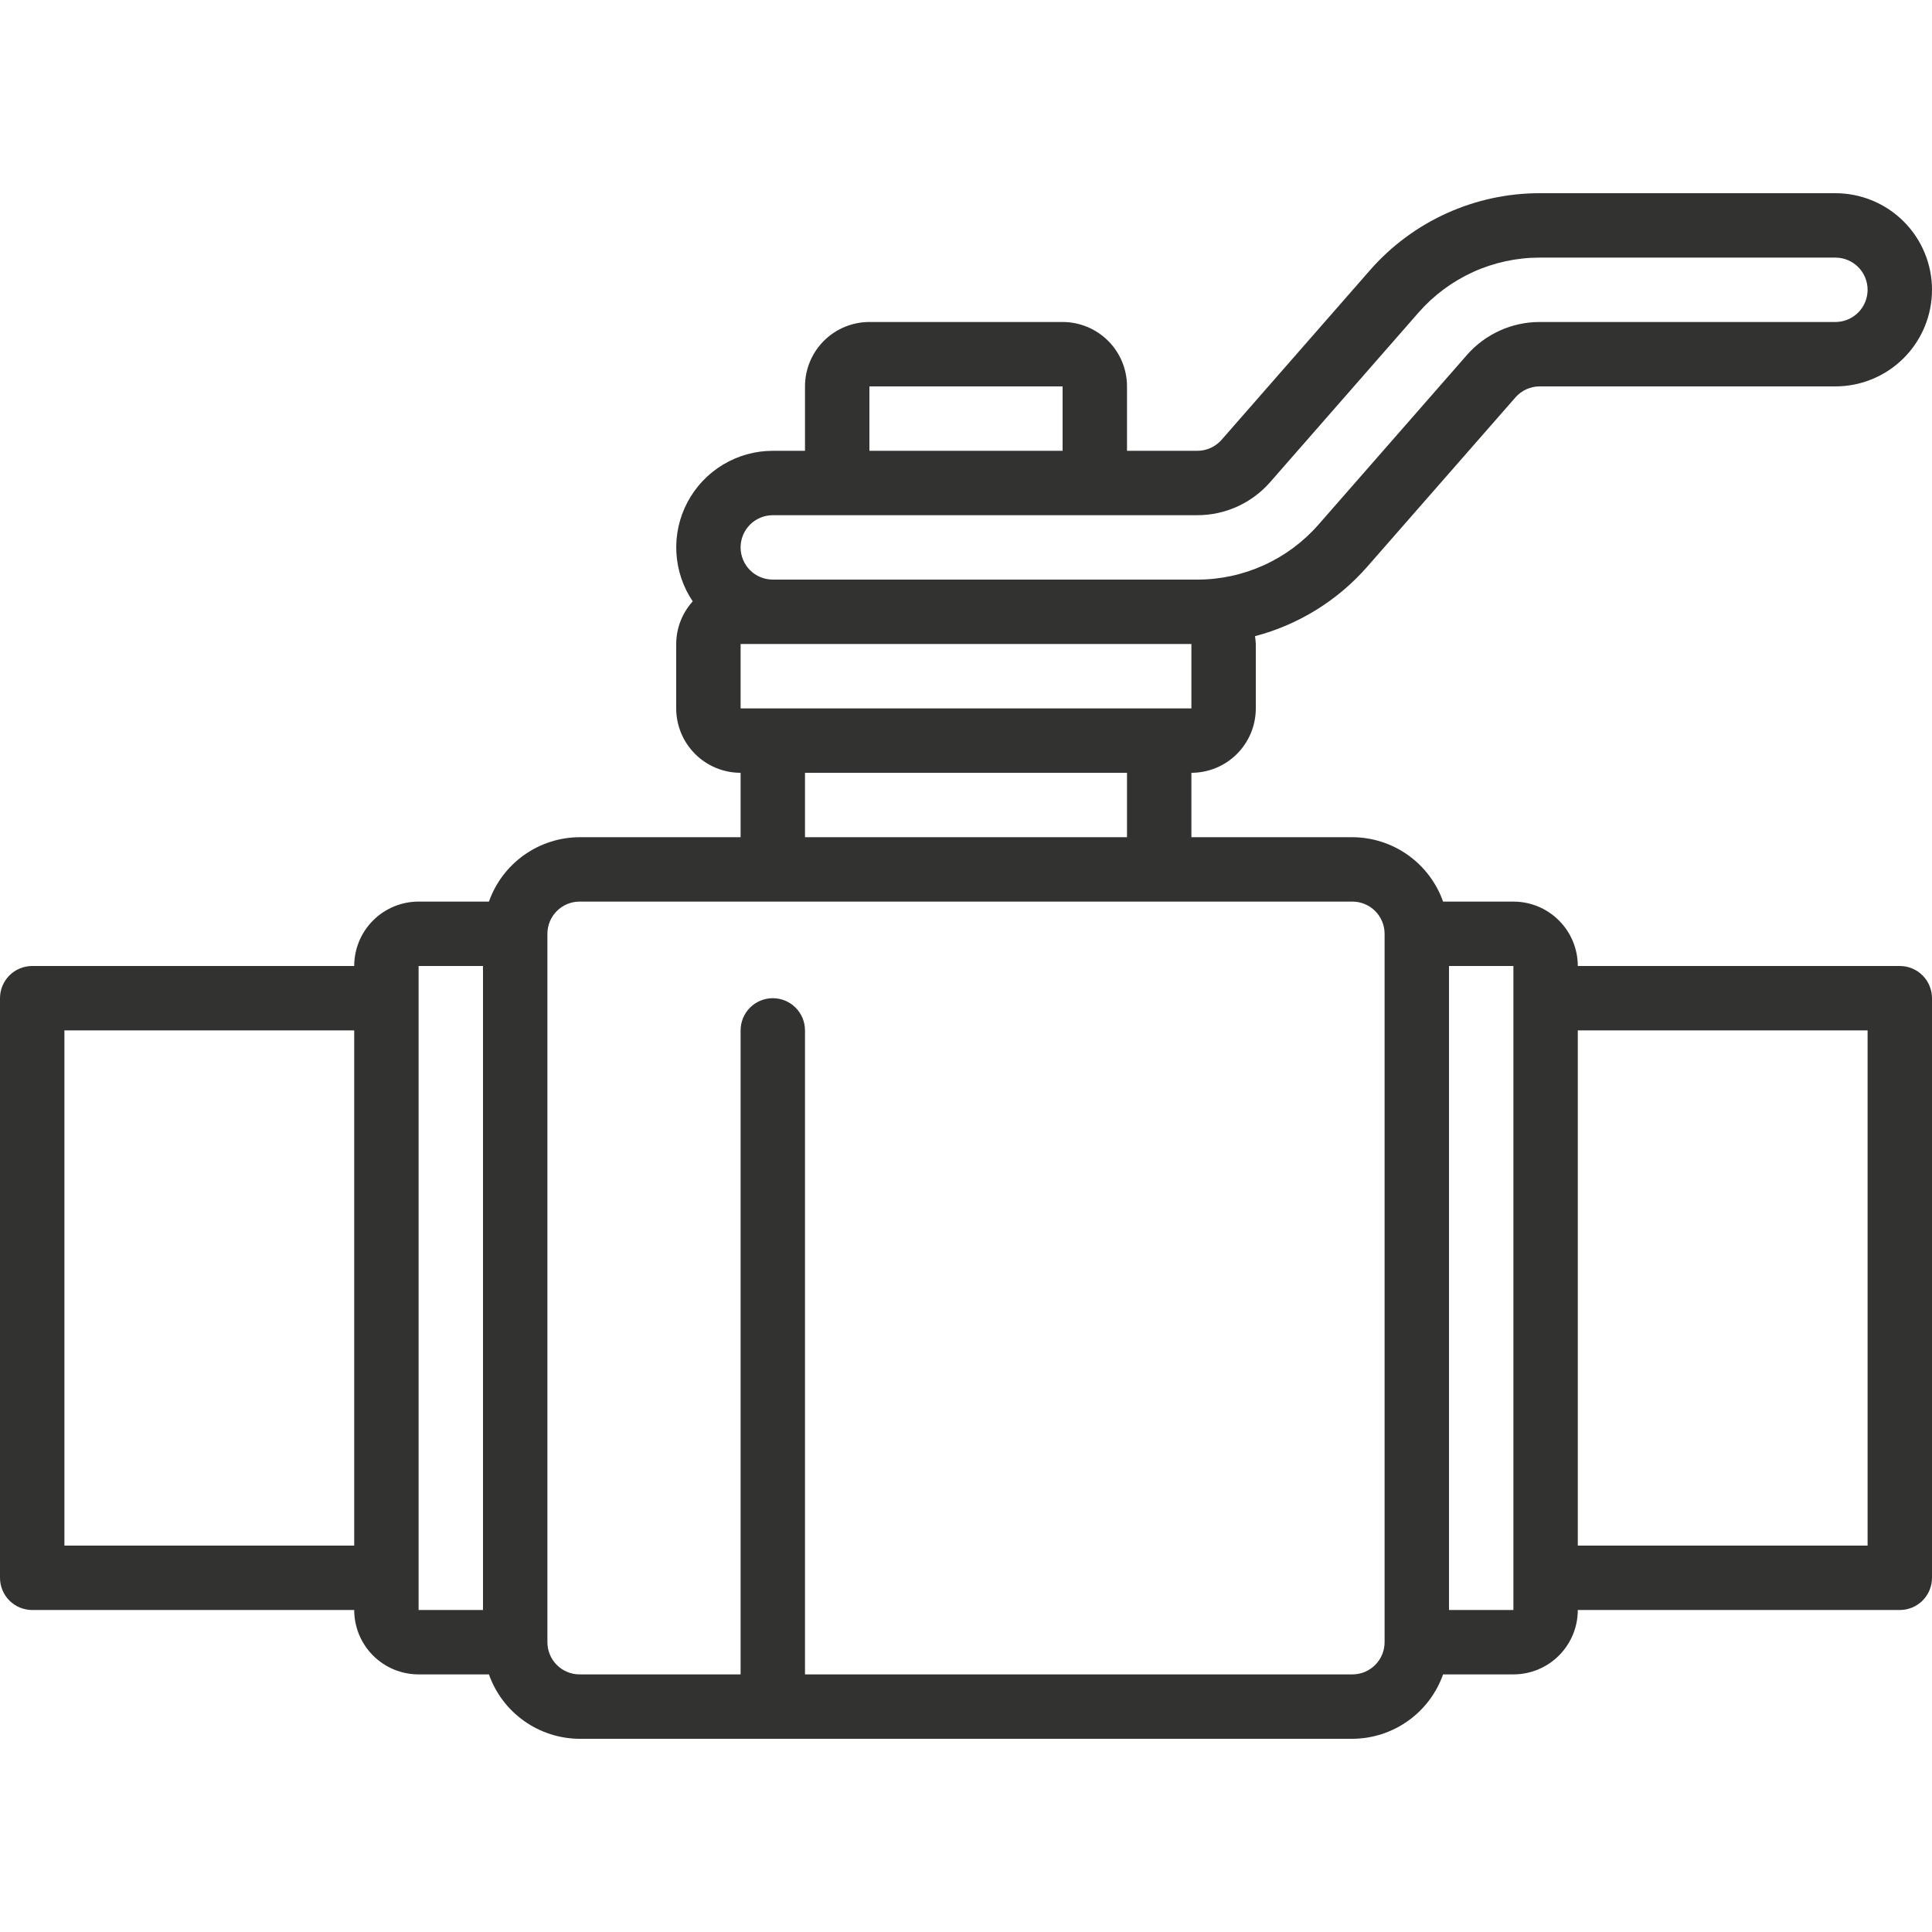 <?xml version="1.0" encoding="UTF-8"?> <svg xmlns="http://www.w3.org/2000/svg" width="140" height="140" viewBox="0 0 140 140" fill="none"><g id="Frame" clip-path="url(#clip0_1178_9915)"><g id="Group"><path id="Vector" d="M99.057 41.088L109.814 28.798C110.032 28.548 110.302 28.347 110.605 28.209C110.907 28.072 111.236 28 111.568 28H133C134.857 28 136.637 27.262 137.95 25.95C139.262 24.637 140 22.857 140 21C140 19.143 139.262 17.363 137.95 16.05C136.637 14.738 134.857 14 133 14H111.568C109.24 14 106.939 14.498 104.819 15.46C102.699 16.422 100.809 17.827 99.276 19.579L88.522 31.869C88.303 32.119 88.033 32.32 87.73 32.458C87.427 32.595 87.098 32.667 86.765 32.667H81.667V28C81.667 26.762 81.175 25.575 80.3 24.7C79.425 23.825 78.238 23.333 77 23.333H63C61.762 23.333 60.575 23.825 59.7 24.7C58.825 25.575 58.333 26.762 58.333 28V32.667H56C54.73 32.667 53.485 33.013 52.397 33.667C51.309 34.321 50.419 35.259 49.822 36.38C49.226 37.501 48.946 38.763 49.012 40.03C49.078 41.298 49.488 42.524 50.197 43.577C49.43 44.424 49.004 45.524 49 46.667V51.333C49 52.571 49.492 53.758 50.367 54.633C51.242 55.508 52.429 56 53.667 56V60.667H42C40.557 60.673 39.152 61.124 37.976 61.959C36.8 62.795 35.91 63.973 35.429 65.333H30.333C29.096 65.333 27.909 65.825 27.034 66.7C26.158 67.575 25.667 68.762 25.667 70H2.333C1.714 70 1.121 70.246 0.683 70.683C0.246 71.121 0 71.715 0 72.333L0 114.333C0 114.952 0.246 115.546 0.683 115.983C1.121 116.421 1.714 116.667 2.333 116.667H25.667C25.667 117.904 26.158 119.091 27.034 119.967C27.909 120.842 29.096 121.333 30.333 121.333H35.429C35.91 122.693 36.8 123.872 37.976 124.707C39.152 125.542 40.557 125.994 42 126H98C99.443 125.994 100.848 125.542 102.024 124.707C103.2 123.872 104.09 122.693 104.571 121.333H109.667C110.904 121.333 112.091 120.842 112.966 119.967C113.842 119.091 114.333 117.904 114.333 116.667H137.667C138.286 116.667 138.879 116.421 139.317 115.983C139.754 115.546 140 114.952 140 114.333V72.333C140 71.715 139.754 71.121 139.317 70.683C138.879 70.246 138.286 70 137.667 70H114.333C114.333 68.762 113.842 67.575 112.966 66.7C112.091 65.825 110.904 65.333 109.667 65.333H104.571C104.09 63.973 103.2 62.795 102.024 61.959C100.848 61.124 99.443 60.673 98 60.667H86.333V56C87.571 56 88.758 55.508 89.633 54.633C90.508 53.758 91 52.571 91 51.333V46.667C90.992 46.477 90.973 46.287 90.942 46.1C94.085 45.274 96.911 43.529 99.057 41.088ZM63 28H77V32.667H63V28ZM4.667 112V74.667H25.667V112H4.667ZM30.333 114.333V70H35V116.667H30.333V114.333ZM135.333 74.667V112H114.333V74.667H135.333ZM109.667 72.333V116.667H105V70H109.667V72.333ZM100.333 67.667V119C100.333 119.619 100.087 120.212 99.65 120.65C99.212 121.088 98.619 121.333 98 121.333H58.333V74.667C58.333 74.048 58.087 73.454 57.65 73.017C57.212 72.579 56.619 72.333 56 72.333C55.381 72.333 54.788 72.579 54.35 73.017C53.913 73.454 53.667 74.048 53.667 74.667V121.333H42C41.381 121.333 40.788 121.088 40.35 120.65C39.913 120.212 39.667 119.619 39.667 119V67.667C39.667 67.048 39.913 66.454 40.35 66.017C40.788 65.579 41.381 65.333 42 65.333H98C98.619 65.333 99.212 65.579 99.65 66.017C100.087 66.454 100.333 67.048 100.333 67.667ZM81.667 60.667H58.333V56H81.667V60.667ZM86.333 51.333H53.667V46.667H86.333V51.333ZM86.765 42H56C55.381 42 54.788 41.754 54.35 41.317C53.913 40.879 53.667 40.285 53.667 39.667C53.667 39.048 53.913 38.454 54.35 38.017C54.788 37.579 55.381 37.333 56 37.333H86.765C87.763 37.334 88.749 37.12 89.658 36.708C90.566 36.296 91.376 35.695 92.034 34.944L102.79 22.652C103.885 21.401 105.235 20.398 106.748 19.71C108.262 19.023 109.906 18.667 111.568 18.667H133C133.619 18.667 134.212 18.913 134.65 19.35C135.087 19.788 135.333 20.381 135.333 21C135.333 21.619 135.087 22.212 134.65 22.65C134.212 23.087 133.619 23.333 133 23.333H111.568C110.571 23.333 109.584 23.546 108.676 23.958C107.767 24.37 106.957 24.972 106.3 25.723L95.543 38.015C94.448 39.266 93.099 40.269 91.585 40.956C90.071 41.644 88.428 42 86.765 42Z" fill="#323231"></path></g></g><defs><clipPath id="clip0_1178_9915"><rect width="140" height="140" fill="white"></rect></clipPath></defs></svg> 